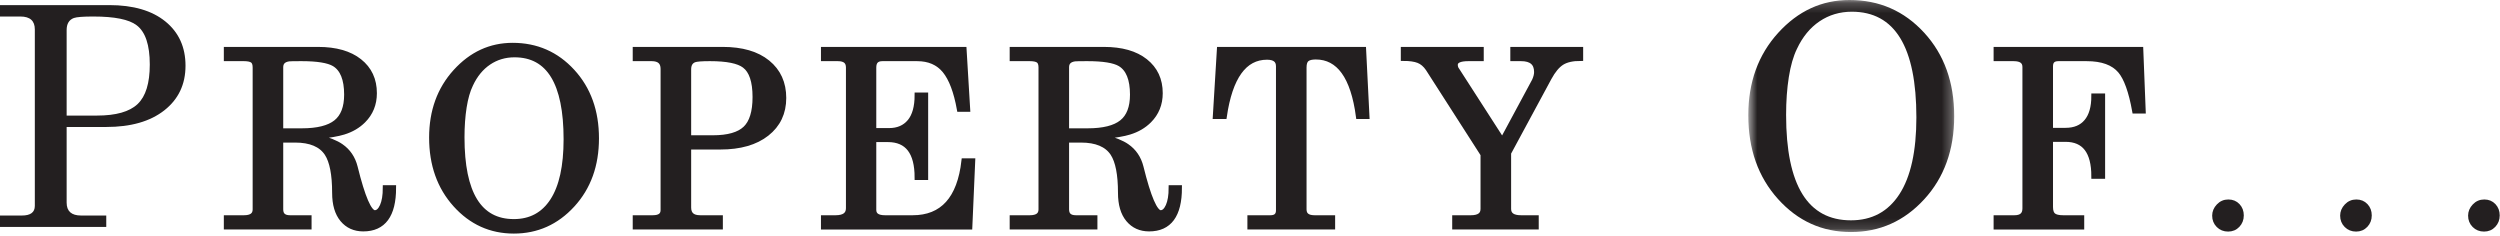 <?xml version="1.0" encoding="UTF-8"?>
<svg width="244px" height="23px" viewBox="0 0 244 23" version="1.1" xmlns="http://www.w3.org/2000/svg" xmlns:xlink="http://www.w3.org/1999/xlink">
    <!-- Generator: Sketch 61.2 (89653) - https://sketch.com -->
    <title>Group 51</title>
    <desc>Created with Sketch.</desc>
    <defs>
        <polygon id="path-1" points="0.633 0.203 20.73 0.203 20.73 22.85 0.633 22.85"></polygon>
    </defs>
    <g id="Page-1" stroke="none" stroke-width="1" fill="none" fill-rule="evenodd">
        <g id="Artboard" transform="translate(-168, -152)">
            <g id="Group-51" transform="translate(168, 151)">
                <g id="Group-50">
                    <path d="M6.504,3.93 L6.504,12.28 L9.463,12.28 C11.318,12.28 12.642,11.905 13.433,11.153 C14.224,10.401 14.619,9.116 14.619,7.299 C14.619,5.385 14.19,4.106 13.33,3.461 C12.587,2.895 11.181,2.612 9.111,2.612 C8.115,2.612 7.481,2.66 7.207,2.758 C6.738,2.934 6.504,3.326 6.504,3.93 L6.504,3.93 Z M0,2.612 L0,1.498 L10.664,1.498 C13.008,1.498 14.834,2.032 16.143,3.096 C17.451,4.16 18.106,5.6 18.106,7.416 C18.106,9.233 17.417,10.684 16.04,11.768 C14.663,12.852 12.774,13.393 10.371,13.393 L6.504,13.393 L6.504,20.776 C6.504,21.616 6.973,22.035 7.91,22.035 L10.371,22.035 L10.371,23.149 L0,23.149 L0,22.035 L2.139,22.035 C2.978,22.035 3.399,21.724 3.399,21.098 L3.399,3.871 C3.399,3.033 2.93,2.612 1.992,2.612 L0,2.612 Z" id="Fill-1" fill="#231F20"></path>
                    <path d="M27.393,7.562 L27.393,13.774 L29.456,13.774 C30.987,13.774 32.1,13.496 32.795,12.941 C33.491,12.386 33.838,11.485 33.838,10.235 C33.838,8.719 33.432,7.718 32.62,7.234 C32.041,6.891 30.971,6.718 29.409,6.718 C28.705,6.718 28.299,6.726 28.19,6.742 C27.659,6.821 27.393,7.093 27.393,7.562 L27.393,7.562 Z M27.393,14.665 L27.393,21.438 C27.393,21.985 27.698,22.258 28.307,22.258 L30.159,22.258 L30.159,23.148 L22.096,23.148 L22.096,22.258 L23.807,22.258 C24.541,22.258 24.909,21.985 24.909,21.438 L24.909,7.585 C24.909,7.258 24.827,7.032 24.663,6.907 C24.498,6.782 24.213,6.718 23.807,6.718 L22.096,6.718 L22.096,5.829 L31.049,5.829 C32.768,5.829 34.112,6.21 35.08,6.976 C36.049,7.742 36.534,8.781 36.534,10.094 C36.534,11.156 36.174,12.046 35.456,12.765 C34.94,13.281 34.299,13.656 33.534,13.89 C32.987,14.062 32.127,14.21 30.956,14.335 C32.034,14.633 32.807,14.945 33.276,15.274 C33.979,15.758 34.44,16.438 34.659,17.312 C35.393,20.282 36.034,21.765 36.581,21.765 C36.877,21.765 37.123,21.547 37.319,21.11 C37.514,20.672 37.612,20.078 37.612,19.328 L38.409,19.328 C38.409,22 37.424,23.335 35.456,23.335 C34.612,23.335 33.936,23.032 33.428,22.422 C32.92,21.812 32.666,20.945 32.666,19.82 C32.666,18.023 32.416,16.742 31.916,15.976 C31.338,15.101 30.299,14.665 28.799,14.665 L27.393,14.665 Z" id="Fill-3" fill="#231F20"></path>
                    <path d="M27.393,7.562 L27.393,13.774 L29.456,13.774 C30.987,13.774 32.1,13.496 32.795,12.941 C33.491,12.386 33.838,11.485 33.838,10.235 C33.838,8.719 33.432,7.718 32.62,7.234 C32.041,6.891 30.971,6.718 29.409,6.718 C28.705,6.718 28.299,6.726 28.19,6.742 C27.659,6.821 27.393,7.093 27.393,7.562 Z M27.393,14.665 L27.393,21.438 C27.393,21.985 27.698,22.258 28.307,22.258 L30.159,22.258 L30.159,23.148 L22.096,23.148 L22.096,22.258 L23.807,22.258 C24.541,22.258 24.909,21.985 24.909,21.438 L24.909,7.585 C24.909,7.258 24.827,7.032 24.663,6.907 C24.498,6.782 24.213,6.718 23.807,6.718 L22.096,6.718 L22.096,5.829 L31.049,5.829 C32.768,5.829 34.112,6.21 35.08,6.976 C36.049,7.742 36.534,8.781 36.534,10.094 C36.534,11.156 36.174,12.046 35.456,12.765 C34.94,13.281 34.299,13.656 33.534,13.89 C32.987,14.062 32.127,14.21 30.956,14.335 C32.034,14.633 32.807,14.945 33.276,15.274 C33.979,15.758 34.44,16.438 34.659,17.312 C35.393,20.282 36.034,21.765 36.581,21.765 C36.877,21.765 37.123,21.547 37.319,21.11 C37.514,20.672 37.612,20.078 37.612,19.328 L38.409,19.328 C38.409,22 37.424,23.335 35.456,23.335 C34.612,23.335 33.936,23.032 33.428,22.422 C32.92,21.812 32.666,20.945 32.666,19.82 C32.666,18.023 32.416,16.742 31.916,15.976 C31.338,15.101 30.299,14.665 28.799,14.665 L27.393,14.665 Z" id="Stroke-5" stroke="#231F20" stroke-width="0.5"></path>
                    <path d="M50.218,6.344 C49.281,6.344 48.441,6.594 47.698,7.094 C46.956,7.594 46.366,8.313 45.929,9.25 C45.648,9.828 45.437,10.563 45.296,11.453 C45.156,12.344 45.085,13.328 45.085,14.407 C45.085,19.891 46.773,22.633 50.148,22.633 C51.788,22.633 53.05,21.953 53.933,20.594 C54.816,19.235 55.257,17.235 55.257,14.594 C55.257,9.094 53.577,6.344 50.218,6.344 M50.031,5.43 C52.359,5.43 54.304,6.282 55.866,7.985 C57.429,9.688 58.21,11.86 58.21,14.5 C58.21,17.125 57.429,19.289 55.866,20.992 C54.304,22.696 52.398,23.547 50.148,23.547 C47.898,23.547 45.999,22.688 44.452,20.969 C42.906,19.25 42.132,17.071 42.132,14.43 C42.132,11.852 42.909,9.707 44.464,7.996 C46.019,6.285 47.874,5.43 50.031,5.43" id="Fill-7" fill="#231F20"></path>
                    <path d="M50.218,6.344 C49.281,6.344 48.441,6.594 47.698,7.094 C46.956,7.594 46.366,8.313 45.929,9.25 C45.648,9.828 45.437,10.563 45.296,11.453 C45.156,12.344 45.085,13.328 45.085,14.407 C45.085,19.891 46.773,22.633 50.148,22.633 C51.788,22.633 53.05,21.953 53.933,20.594 C54.816,19.235 55.257,17.235 55.257,14.594 C55.257,9.094 53.577,6.344 50.218,6.344 Z M50.031,5.43 C52.359,5.43 54.304,6.282 55.866,7.985 C57.429,9.688 58.21,11.86 58.21,14.5 C58.21,17.125 57.429,19.289 55.866,20.992 C54.304,22.696 52.398,23.547 50.148,23.547 C47.898,23.547 45.999,22.688 44.452,20.969 C42.906,19.25 42.132,17.071 42.132,14.43 C42.132,11.852 42.909,9.707 44.464,7.996 C46.019,6.285 47.874,5.43 50.031,5.43 Z" id="Stroke-9" stroke="#231F20" stroke-width="0.5"></path>
                    <path d="M67.207,7.773 L67.207,14.453 L69.574,14.453 C71.059,14.453 72.117,14.152 72.75,13.55 C73.383,12.949 73.699,11.921 73.699,10.468 C73.699,8.937 73.355,7.914 72.668,7.398 C72.074,6.945 70.949,6.718 69.293,6.718 C68.496,6.718 67.988,6.757 67.769,6.836 C67.394,6.976 67.207,7.289 67.207,7.773 L67.207,7.773 Z M62.004,6.718 L62.004,5.828 L70.535,5.828 C72.41,5.828 73.871,6.253 74.918,7.105 C75.965,7.957 76.488,9.109 76.488,10.562 C76.488,12.015 75.937,13.175 74.836,14.043 C73.734,14.91 72.223,15.343 70.301,15.343 L67.207,15.343 L67.207,21.25 C67.207,21.921 67.582,22.257 68.332,22.257 L70.301,22.257 L70.301,23.148 L62.004,23.148 L62.004,22.257 L63.715,22.257 C64.387,22.257 64.723,22.007 64.723,21.507 L64.723,7.726 C64.723,7.054 64.348,6.718 63.598,6.718 L62.004,6.718 Z" id="Fill-11" fill="#231F20"></path>
                    <path d="M67.207,7.773 L67.207,14.453 L69.574,14.453 C71.059,14.453 72.117,14.152 72.75,13.55 C73.383,12.949 73.699,11.921 73.699,10.468 C73.699,8.937 73.355,7.914 72.668,7.398 C72.074,6.945 70.949,6.718 69.293,6.718 C68.496,6.718 67.988,6.757 67.769,6.836 C67.394,6.976 67.207,7.289 67.207,7.773 Z M62.004,6.718 L62.004,5.828 L70.535,5.828 C72.41,5.828 73.871,6.253 74.918,7.105 C75.965,7.957 76.488,9.109 76.488,10.562 C76.488,12.015 75.937,13.175 74.836,14.043 C73.734,14.91 72.223,15.343 70.301,15.343 L67.207,15.343 L67.207,21.25 C67.207,21.921 67.582,22.257 68.332,22.257 L70.301,22.257 L70.301,23.148 L62.004,23.148 L62.004,22.257 L63.715,22.257 C64.387,22.257 64.723,22.007 64.723,21.507 L64.723,7.726 C64.723,7.054 64.348,6.718 63.598,6.718 L62.004,6.718 Z" id="Stroke-13" stroke="#231F20" stroke-width="0.5"></path>
                    <path d="M80.376,6.719 L80.376,5.828 L94.088,5.828 L94.439,11.664 L93.642,11.664 C93.329,9.93 92.853,8.672 92.213,7.891 C91.572,7.11 90.674,6.719 89.517,6.719 L86.118,6.719 C85.556,6.719 85.275,7.008 85.275,7.586 L85.275,13.75 L86.775,13.75 C87.635,13.75 88.306,13.461 88.79,12.883 C89.275,12.305 89.517,11.438 89.517,10.282 L90.338,10.282 L90.338,18.321 L89.517,18.321 C89.517,15.852 88.564,14.617 86.657,14.617 L85.275,14.617 L85.275,21.485 C85.275,22 85.642,22.258 86.376,22.258 L89.072,22.258 C91.993,22.258 93.665,20.407 94.088,16.703 L94.931,16.703 L94.65,23.149 L80.376,23.149 L80.376,22.258 L81.549,22.258 C82.392,22.258 82.814,21.946 82.814,21.321 L82.814,7.586 C82.814,7.008 82.471,6.719 81.782,6.719 L80.376,6.719 Z" id="Fill-15" fill="#231F20"></path>
                    <path d="M80.376,6.719 L80.376,5.828 L94.088,5.828 L94.439,11.664 L93.642,11.664 C93.329,9.93 92.853,8.672 92.213,7.891 C91.572,7.11 90.674,6.719 89.517,6.719 L86.118,6.719 C85.556,6.719 85.275,7.008 85.275,7.586 L85.275,13.75 L86.775,13.75 C87.635,13.75 88.306,13.461 88.79,12.883 C89.275,12.305 89.517,11.438 89.517,10.282 L90.338,10.282 L90.338,18.321 L89.517,18.321 C89.517,15.852 88.564,14.617 86.657,14.617 L85.275,14.617 L85.275,21.485 C85.275,22 85.642,22.258 86.376,22.258 L89.072,22.258 C91.993,22.258 93.665,20.407 94.088,16.703 L94.931,16.703 L94.65,23.149 L80.376,23.149 L80.376,22.258 L81.549,22.258 C82.392,22.258 82.814,21.946 82.814,21.321 L82.814,7.586 C82.814,7.008 82.471,6.719 81.782,6.719 L80.376,6.719 Z" id="Stroke-17" stroke="#231F20" stroke-width="0.5"></path>
                    <path d="M104.092,7.562 L104.092,13.774 L106.155,13.774 C107.686,13.774 108.799,13.496 109.494,12.941 C110.19,12.386 110.537,11.485 110.537,10.235 C110.537,8.719 110.131,7.718 109.319,7.234 C108.74,6.891 107.67,6.718 106.108,6.718 C105.404,6.718 104.998,6.726 104.889,6.742 C104.358,6.821 104.092,7.093 104.092,7.562 L104.092,7.562 Z M104.092,14.665 L104.092,21.438 C104.092,21.985 104.397,22.258 105.006,22.258 L106.858,22.258 L106.858,23.148 L98.795,23.148 L98.795,22.258 L100.506,22.258 C101.24,22.258 101.608,21.985 101.608,21.438 L101.608,7.585 C101.608,7.258 101.526,7.032 101.362,6.907 C101.197,6.782 100.912,6.718 100.506,6.718 L98.795,6.718 L98.795,5.829 L107.748,5.829 C109.467,5.829 110.811,6.21 111.779,6.976 C112.748,7.742 113.233,8.781 113.233,10.094 C113.233,11.156 112.873,12.046 112.155,12.765 C111.639,13.281 110.998,13.656 110.233,13.89 C109.686,14.062 108.826,14.21 107.655,14.335 C108.733,14.633 109.506,14.945 109.975,15.274 C110.678,15.758 111.139,16.438 111.358,17.312 C112.092,20.282 112.733,21.765 113.28,21.765 C113.576,21.765 113.822,21.547 114.018,21.11 C114.213,20.672 114.311,20.078 114.311,19.328 L115.108,19.328 C115.108,22 114.123,23.335 112.155,23.335 C111.311,23.335 110.635,23.032 110.127,22.422 C109.619,21.812 109.365,20.945 109.365,19.82 C109.365,18.023 109.115,16.742 108.615,15.976 C108.037,15.101 106.998,14.665 105.498,14.665 L104.092,14.665 Z" id="Fill-19" fill="#231F20"></path>
                    <path d="M104.092,7.562 L104.092,13.774 L106.155,13.774 C107.686,13.774 108.799,13.496 109.494,12.941 C110.19,12.386 110.537,11.485 110.537,10.235 C110.537,8.719 110.131,7.718 109.319,7.234 C108.74,6.891 107.67,6.718 106.108,6.718 C105.404,6.718 104.998,6.726 104.889,6.742 C104.358,6.821 104.092,7.093 104.092,7.562 Z M104.092,14.665 L104.092,21.438 C104.092,21.985 104.397,22.258 105.006,22.258 L106.858,22.258 L106.858,23.148 L98.795,23.148 L98.795,22.258 L100.506,22.258 C101.24,22.258 101.608,21.985 101.608,21.438 L101.608,7.585 C101.608,7.258 101.526,7.032 101.362,6.907 C101.197,6.782 100.912,6.718 100.506,6.718 L98.795,6.718 L98.795,5.829 L107.748,5.829 C109.467,5.829 110.811,6.21 111.779,6.976 C112.748,7.742 113.233,8.781 113.233,10.094 C113.233,11.156 112.873,12.046 112.155,12.765 C111.639,13.281 110.998,13.656 110.233,13.89 C109.686,14.062 108.826,14.21 107.655,14.335 C108.733,14.633 109.506,14.945 109.975,15.274 C110.678,15.758 111.139,16.438 111.358,17.312 C112.092,20.282 112.733,21.765 113.28,21.765 C113.576,21.765 113.822,21.547 114.018,21.11 C114.213,20.672 114.311,20.078 114.311,19.328 L115.108,19.328 C115.108,22 114.123,23.335 112.155,23.335 C111.311,23.335 110.635,23.032 110.127,22.422 C109.619,21.812 109.365,20.945 109.365,19.82 C109.365,18.023 109.115,16.742 108.615,15.976 C108.037,15.101 106.998,14.665 105.498,14.665 L104.092,14.665 Z" id="Stroke-21" stroke="#231F20" stroke-width="0.5"></path>
                    <path d="M118.621,12.367 L119.019,5.828 L133.082,5.828 L133.41,12.367 L132.59,12.367 C132.074,8.492 130.684,6.555 128.418,6.555 C128.012,6.555 127.719,6.629 127.539,6.777 C127.359,6.926 127.269,7.195 127.269,7.586 L127.269,21.437 C127.269,21.984 127.613,22.258 128.301,22.258 L130.059,22.258 L130.059,23.148 L121.996,23.148 L121.996,22.258 L123.988,22.258 C124.519,22.258 124.785,22.015 124.785,21.531 L124.785,7.469 C124.785,6.875 124.41,6.578 123.66,6.578 C121.441,6.578 120.051,8.508 119.488,12.367 L118.621,12.367 Z" id="Fill-23" fill="#231F20"></path>
                    <path d="M118.621,12.367 L119.019,5.828 L133.082,5.828 L133.41,12.367 L132.59,12.367 C132.074,8.492 130.684,6.555 128.418,6.555 C128.012,6.555 127.719,6.629 127.539,6.777 C127.359,6.926 127.269,7.195 127.269,7.586 L127.269,21.437 C127.269,21.984 127.613,22.258 128.301,22.258 L130.059,22.258 L130.059,23.148 L121.996,23.148 L121.996,22.258 L123.988,22.258 C124.519,22.258 124.785,22.015 124.785,21.531 L124.785,7.469 C124.785,6.875 124.41,6.578 123.66,6.578 C121.441,6.578 120.051,8.508 119.488,12.367 L118.621,12.367 Z" id="Stroke-25" stroke="#231F20" stroke-width="0.5"></path>
                    <path d="M136.969,6.695 L136.969,5.828 L144.563,5.828 L144.563,6.718 L143.321,6.718 C142.461,6.718 142.031,6.922 142.031,7.328 C142.031,7.531 142.094,7.711 142.219,7.867 L146.625,14.711 L149.766,8.875 C149.907,8.562 149.977,8.281 149.977,8.031 C149.977,7.156 149.469,6.718 148.453,6.718 L147.657,6.718 L147.657,5.828 L154.266,5.828 L154.266,6.695 C153.485,6.695 152.875,6.832 152.438,7.105 C152,7.379 151.586,7.875 151.196,8.593 L147.235,15.929 L147.235,21.39 C147.235,21.968 147.641,22.258 148.453,22.258 L149.93,22.258 L149.93,23.148 L141.985,23.148 L141.985,22.258 L143.555,22.258 C144.352,22.258 144.75,21.968 144.75,21.39 L144.75,16.07 L139.383,7.703 C139.117,7.312 138.805,7.047 138.446,6.906 C138.086,6.765 137.594,6.695 136.969,6.695" id="Fill-27" fill="#231F20"></path>
                    <path d="M136.969,6.695 L136.969,5.828 L144.563,5.828 L144.563,6.718 L143.321,6.718 C142.461,6.718 142.031,6.922 142.031,7.328 C142.031,7.531 142.094,7.711 142.219,7.867 L146.625,14.711 L149.766,8.875 C149.907,8.562 149.977,8.281 149.977,8.031 C149.977,7.156 149.469,6.718 148.453,6.718 L147.657,6.718 L147.657,5.828 L154.266,5.828 L154.266,6.695 C153.485,6.695 152.875,6.832 152.438,7.105 C152,7.379 151.586,7.875 151.196,8.593 L147.235,15.929 L147.235,21.39 C147.235,21.968 147.641,22.258 148.453,22.258 L149.93,22.258 L149.93,23.148 L141.985,23.148 L141.985,22.258 L143.555,22.258 C144.352,22.258 144.75,21.968 144.75,21.39 L144.75,16.07 L139.383,7.703 C139.117,7.312 138.805,7.047 138.446,6.906 C138.086,6.765 137.594,6.695 136.969,6.695 Z" id="Stroke-29" stroke="#231F20" stroke-width="0.5"></path>
                    <g id="Group-33" transform="translate(170, 0.797)">
                        <mask id="mask-2" fill="white">
                            <use xlink:href="#path-1"></use>
                        </mask>
                        <g id="Clip-32"></g>
                        <path d="M10.74,1.346 C9.568,1.346 8.517,1.658 7.59,2.283 C6.662,2.909 5.926,3.807 5.379,4.979 C5.027,5.701 4.763,6.619 4.588,7.733 C4.412,8.846 4.324,10.076 4.324,11.424 C4.324,18.28 6.433,21.707 10.652,21.707 C12.703,21.707 14.279,20.858 15.383,19.158 C16.486,17.459 17.039,14.959 17.039,11.659 C17.039,4.784 14.939,1.346 10.74,1.346 M10.506,0.203 C13.416,0.203 15.847,1.269 17.801,3.397 C19.754,5.526 20.73,8.242 20.73,11.541 C20.73,14.823 19.754,17.529 17.801,19.657 C15.847,21.785 13.465,22.85 10.652,22.85 C7.84,22.85 5.467,21.777 3.533,19.627 C1.599,17.479 0.633,14.754 0.633,11.453 C0.633,8.231 1.603,5.551 3.547,3.412 C5.49,1.274 7.81,0.203 10.506,0.203" id="Fill-31" fill="#231F20" mask="url(#mask-2)"></path>
                    </g>
                    <path d="M194.826,6.719 L194.826,5.828 L208.935,5.828 L209.17,11.828 L208.349,11.828 C208.006,9.922 207.537,8.617 206.943,7.914 C206.271,7.117 205.178,6.719 203.662,6.719 L200.896,6.719 C200.381,6.719 200.123,6.969 200.123,7.469 L200.123,13.727 L201.599,13.727 C202.49,13.727 203.174,13.442 203.65,12.871 C204.127,12.301 204.365,11.469 204.365,10.375 L205.209,10.375 L205.209,18.203 L204.365,18.203 C204.365,15.797 203.443,14.594 201.599,14.594 L200.123,14.594 L200.123,21.203 C200.123,21.594 200.217,21.867 200.404,22.024 C200.592,22.18 200.912,22.258 201.365,22.258 L203.17,22.258 L203.17,23.149 L194.826,23.149 L194.826,22.258 L196.607,22.258 C197.295,22.258 197.639,21.953 197.639,21.344 L197.639,7.539 C197.639,6.992 197.271,6.719 196.537,6.719 L194.826,6.719 Z" id="Fill-34" fill="#231F20"></path>
                    <path d="M194.826,6.719 L194.826,5.828 L208.935,5.828 L209.17,11.828 L208.349,11.828 C208.006,9.922 207.537,8.617 206.943,7.914 C206.271,7.117 205.178,6.719 203.662,6.719 L200.896,6.719 C200.381,6.719 200.123,6.969 200.123,7.469 L200.123,13.727 L201.599,13.727 C202.49,13.727 203.174,13.442 203.65,12.871 C204.127,12.301 204.365,11.469 204.365,10.375 L205.209,10.375 L205.209,18.203 L204.365,18.203 C204.365,15.797 203.443,14.594 201.599,14.594 L200.123,14.594 L200.123,21.203 C200.123,21.594 200.217,21.867 200.404,22.024 C200.592,22.18 200.912,22.258 201.365,22.258 L203.17,22.258 L203.17,23.149 L194.826,23.149 L194.826,22.258 L196.607,22.258 C197.295,22.258 197.639,21.953 197.639,21.344 L197.639,7.539 C197.639,6.992 197.271,6.719 196.537,6.719 L194.826,6.719 Z" id="Stroke-36" stroke="#231F20" stroke-width="0.5"></path>
                    <path d="M217.486,20.594 C217.892,20.594 218.224,20.731 218.482,21.004 C218.74,21.278 218.869,21.617 218.869,22.024 C218.869,22.43 218.736,22.774 218.47,23.055 C218.205,23.336 217.869,23.477 217.463,23.477 C217.056,23.477 216.716,23.34 216.443,23.067 C216.17,22.793 216.033,22.453 216.033,22.047 C216.033,21.672 216.174,21.336 216.455,21.039 C216.736,20.742 217.08,20.594 217.486,20.594" id="Fill-38" fill="#231F20"></path>
                    <path d="M217.486,20.594 C217.892,20.594 218.224,20.731 218.482,21.004 C218.74,21.278 218.869,21.617 218.869,22.024 C218.869,22.43 218.736,22.774 218.47,23.055 C218.205,23.336 217.869,23.477 217.463,23.477 C217.056,23.477 216.716,23.34 216.443,23.067 C216.17,22.793 216.033,22.453 216.033,22.047 C216.033,21.672 216.174,21.336 216.455,21.039 C216.736,20.742 217.08,20.594 217.486,20.594 Z" id="Stroke-40" stroke="#231F20" stroke-width="0.25"></path>
                    <path d="M229.976,20.594 C230.382,20.594 230.714,20.731 230.972,21.004 C231.23,21.278 231.359,21.617 231.359,22.024 C231.359,22.43 231.226,22.774 230.96,23.055 C230.695,23.336 230.359,23.477 229.953,23.477 C229.546,23.477 229.206,23.34 228.933,23.067 C228.66,22.793 228.523,22.453 228.523,22.047 C228.523,21.672 228.664,21.336 228.945,21.039 C229.226,20.742 229.57,20.594 229.976,20.594" id="Fill-42" fill="#231F20"></path>
                    <path d="M229.976,20.594 C230.382,20.594 230.714,20.731 230.972,21.004 C231.23,21.278 231.359,21.617 231.359,22.024 C231.359,22.43 231.226,22.774 230.96,23.055 C230.695,23.336 230.359,23.477 229.953,23.477 C229.546,23.477 229.206,23.34 228.933,23.067 C228.66,22.793 228.523,22.453 228.523,22.047 C228.523,21.672 228.664,21.336 228.945,21.039 C229.226,20.742 229.57,20.594 229.976,20.594 Z" id="Stroke-44" stroke="#231F20" stroke-width="0.25"></path>
                    <path d="M242.464,20.594 C242.87,20.594 243.202,20.731 243.46,21.004 C243.718,21.278 243.847,21.617 243.847,22.024 C243.847,22.43 243.714,22.774 243.448,23.055 C243.183,23.336 242.847,23.477 242.441,23.477 C242.034,23.477 241.694,23.34 241.421,23.067 C241.148,22.793 241.011,22.453 241.011,22.047 C241.011,21.672 241.152,21.336 241.433,21.039 C241.714,20.742 242.058,20.594 242.464,20.594" id="Fill-46" fill="#231F20"></path>
                    <path d="M242.464,20.594 C242.87,20.594 243.202,20.731 243.46,21.004 C243.718,21.278 243.847,21.617 243.847,22.024 C243.847,22.43 243.714,22.774 243.448,23.055 C243.183,23.336 242.847,23.477 242.441,23.477 C242.034,23.477 241.694,23.34 241.421,23.067 C241.148,22.793 241.011,22.453 241.011,22.047 C241.011,21.672 241.152,21.336 241.433,21.039 C241.714,20.742 242.058,20.594 242.464,20.594 Z" id="Stroke-48" stroke="#231F20" stroke-width="0.25"></path>
                </g>
            </g>
        </g>
    </g>
</svg>